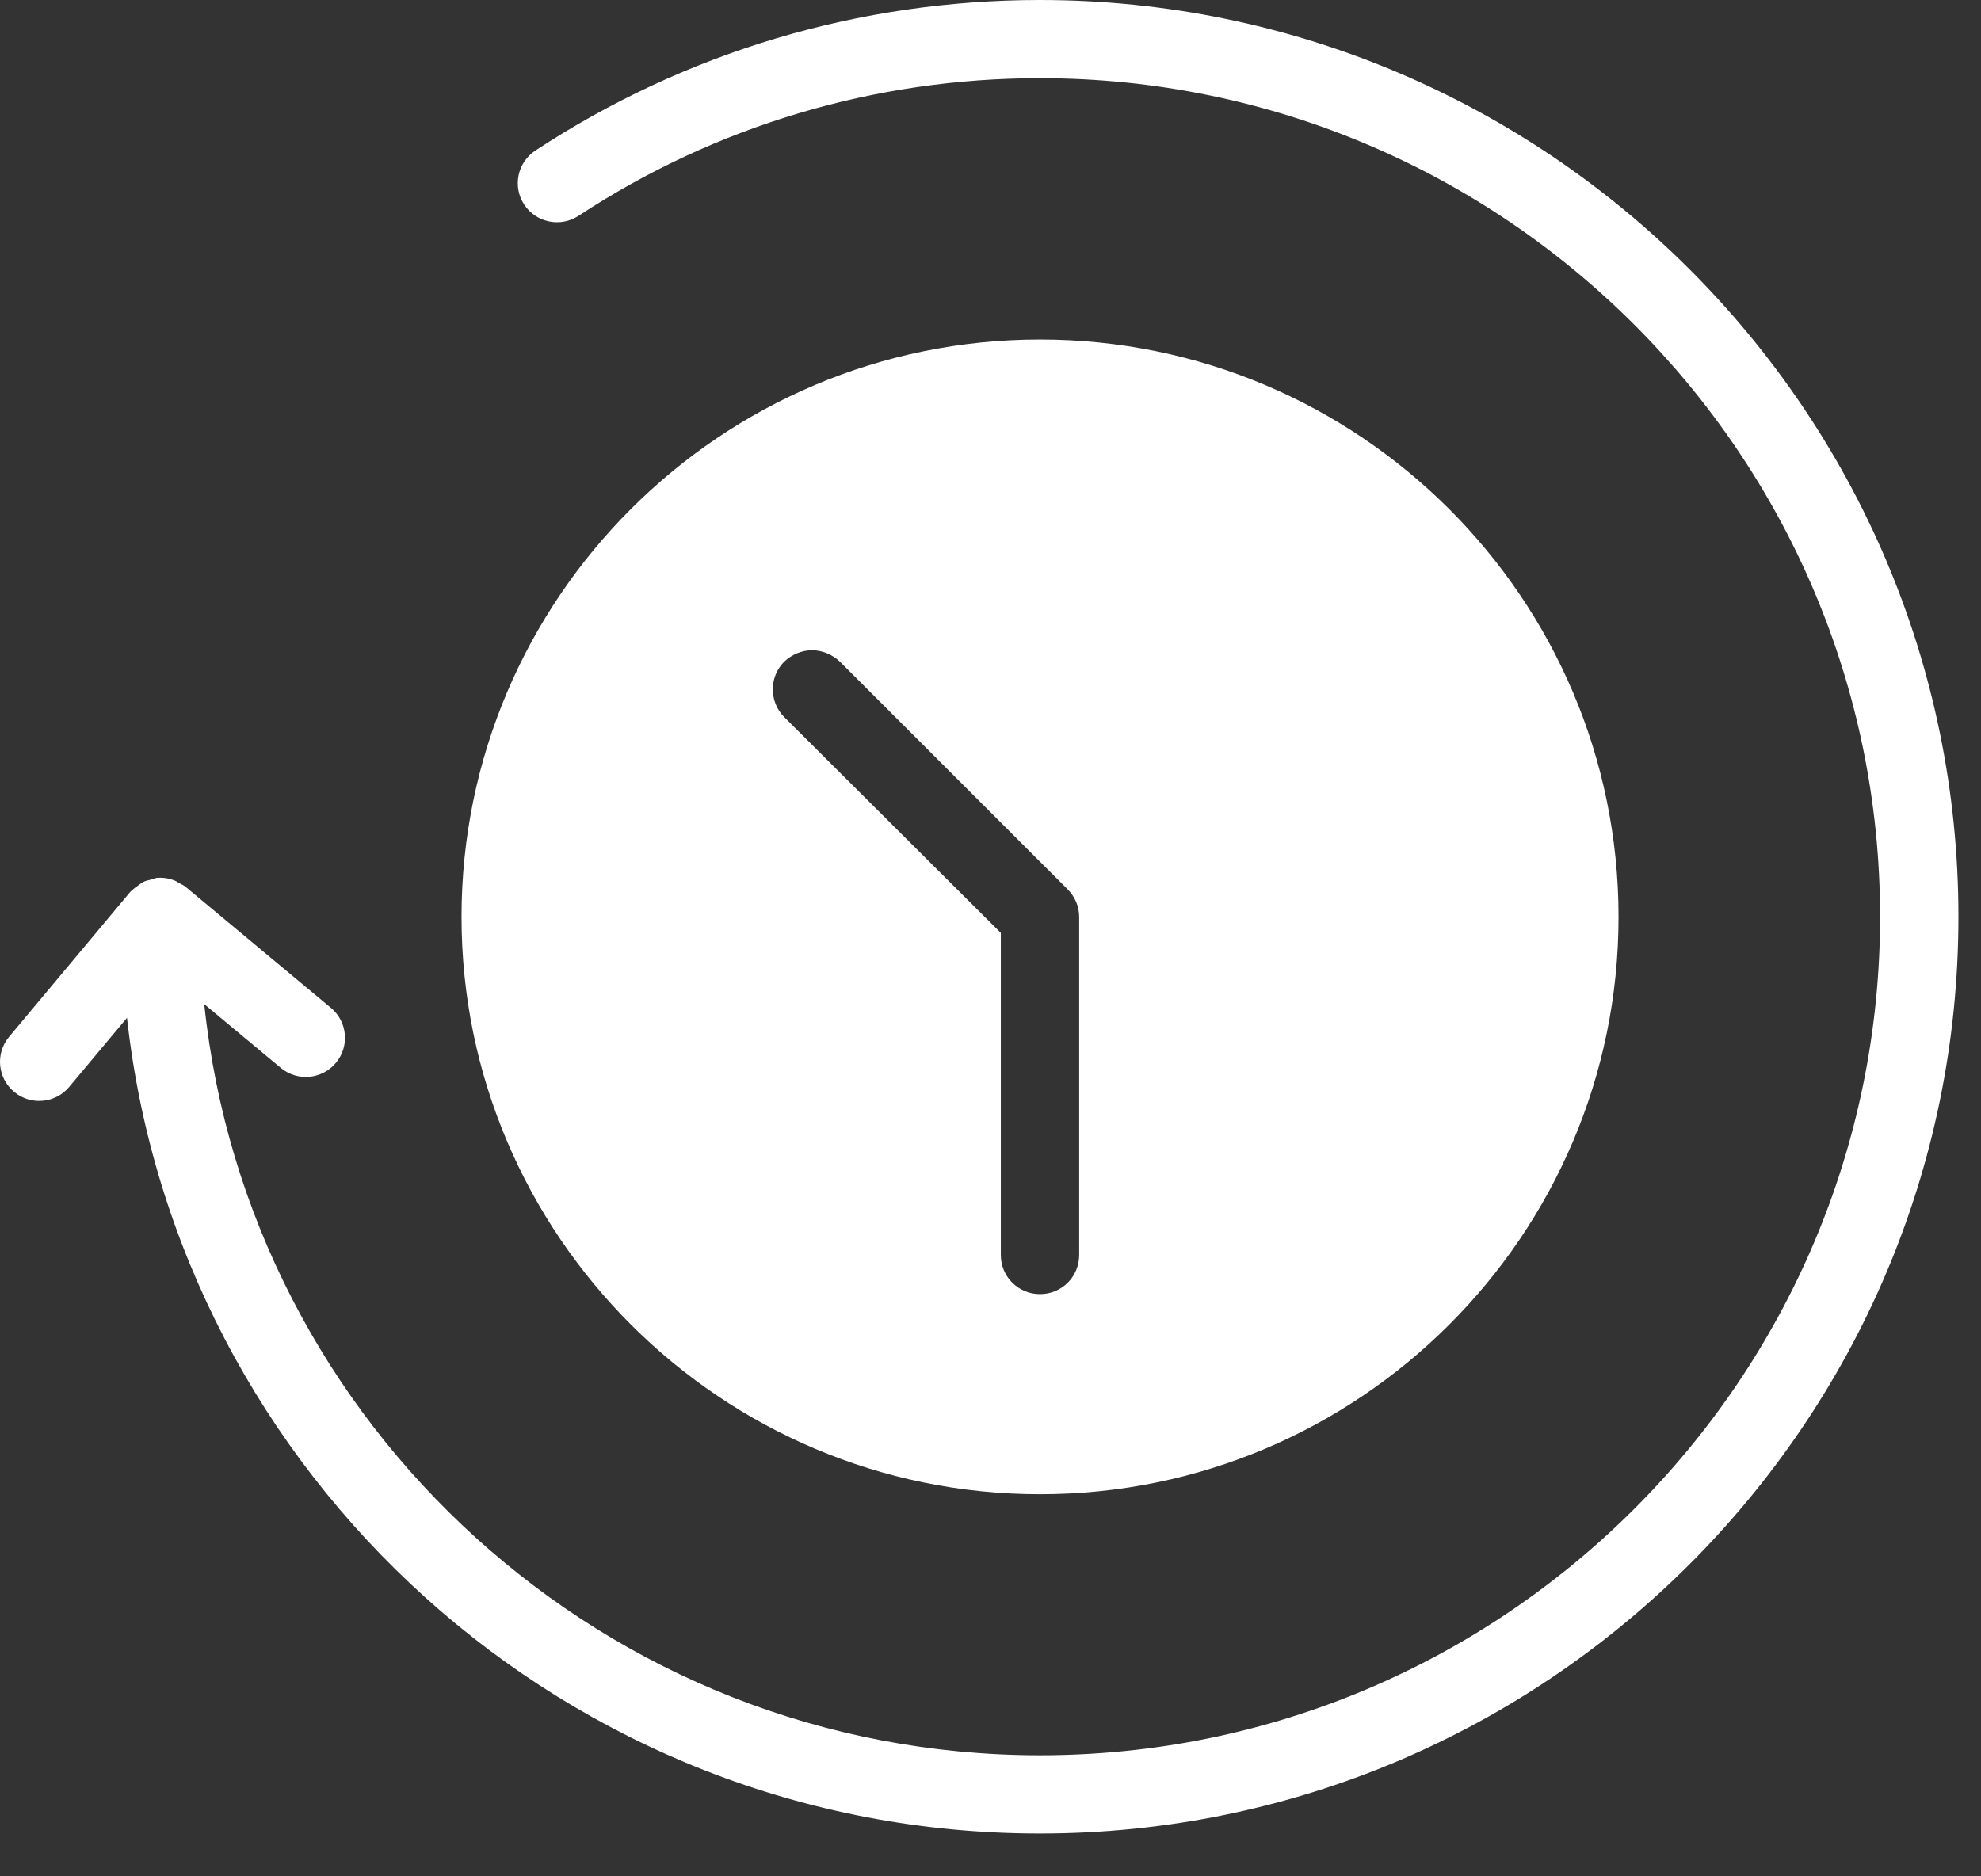 <svg width="38" height="36" viewBox="0 0 38 36" fill="none" xmlns="http://www.w3.org/2000/svg">
<rect x="0" y="0" width="38" height="36" fill="#333333" stroke="none"/>
<path d="M19.947 35.179C10.888 35.179 3.406 28.317 2.436 19.528L1.328 20.853C1.063 21.171 0.589 21.215 0.27 20.948C-0.048 20.683 -0.092 20.21 0.175 19.892L2.501 17.109C2.508 17.101 2.519 17.097 2.527 17.088C2.562 17.05 2.605 17.022 2.647 16.991C2.684 16.965 2.717 16.936 2.758 16.917C2.801 16.896 2.849 16.888 2.896 16.876C2.935 16.866 2.97 16.846 3.01 16.842C3.033 16.84 3.055 16.84 3.078 16.84C3.173 16.84 3.265 16.86 3.352 16.895C3.385 16.908 3.411 16.929 3.442 16.946C3.481 16.968 3.524 16.984 3.559 17.014L6.348 19.337C6.666 19.602 6.709 20.075 6.443 20.393C6.178 20.711 5.703 20.754 5.385 20.488L3.918 19.266C4.761 27.352 11.627 33.678 19.947 33.678C28.834 33.678 36.064 26.461 36.064 17.589C36.064 8.718 28.834 1.5 19.947 1.5C16.786 1.5 13.725 2.413 11.097 4.141C10.751 4.368 10.286 4.272 10.056 3.927C9.828 3.581 9.924 3.116 10.271 2.888C13.145 0.999 16.491 -1.52588e-05 19.947 -1.52588e-05C29.663 -1.52588e-05 37.567 7.891 37.567 17.589C37.567 27.288 29.663 35.179 19.947 35.179Z" fill="white"/>
<path d="M19.95 6.514C26.066 6.514 31.047 11.479 31.047 17.592C31.047 23.704 26.066 28.669 19.95 28.669C13.834 28.669 8.853 23.697 8.853 17.592C8.853 11.486 13.826 6.514 19.95 6.514ZM15.044 13.759L19.198 17.899V24.079C19.198 24.492 19.529 24.829 19.95 24.829C20.371 24.829 20.701 24.492 20.701 24.079V17.592C20.701 17.389 20.619 17.202 20.476 17.059L16.11 12.694C15.96 12.552 15.765 12.476 15.577 12.476C15.389 12.476 15.194 12.552 15.044 12.694C14.751 12.986 14.751 13.466 15.044 13.759Z" fill="white"/>
</svg>
